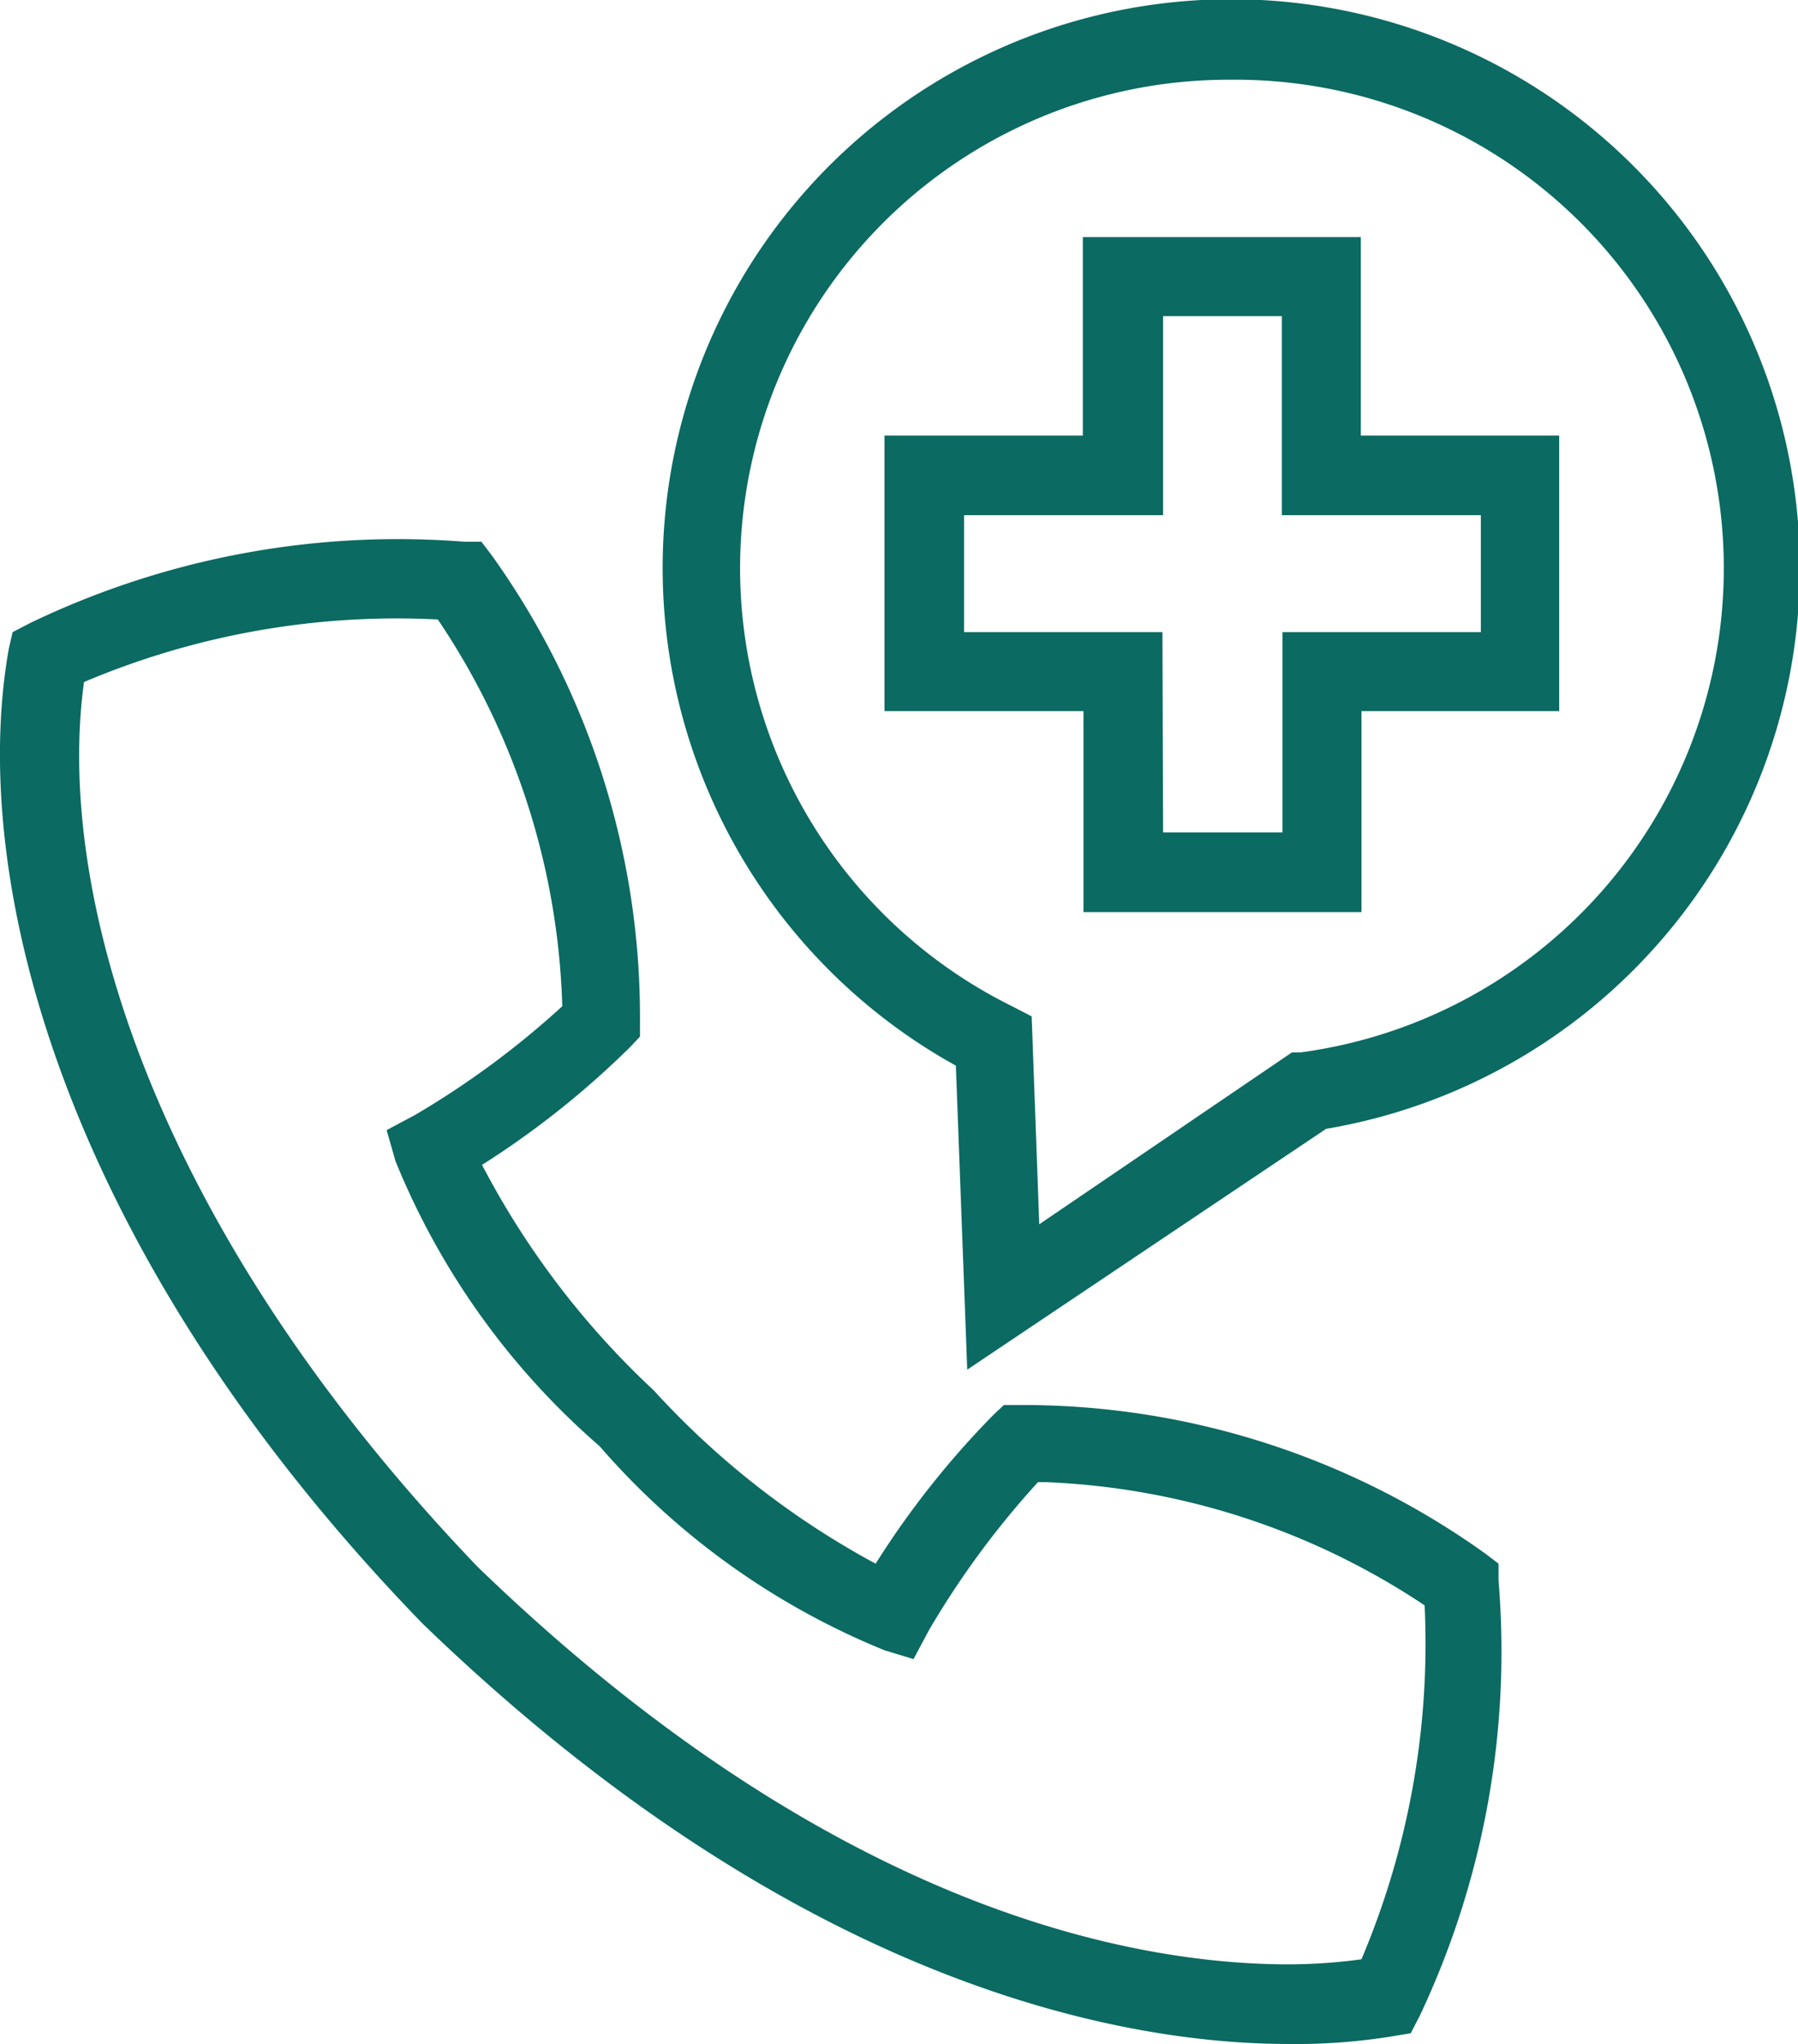 <svg xmlns="http://www.w3.org/2000/svg" width="10.04mm" height="11.41mm" viewBox="0 0 28.46 32.34"><defs><style>.cls-1{fill:#0b6a62;}</style></defs><title>ligue-emergencia</title><g id="Layer_2" data-name="Layer 2"><g id="Layer_1-2" data-name="Layer 1"><path class="cls-1" d="M20.4,32.34h0c-2.55,0-7.73-.87-13.72-6.66C.88,19.69-.49,13.79.14,10.26L.2,10l.27-.14A13.42,13.42,0,0,1,7.35,8.57l.27,0,.16.21a12.54,12.54,0,0,1,2.35,7.4v.22l-.15.16a14,14,0,0,1-2.35,1.87A13.24,13.24,0,0,0,10.35,22a13.27,13.27,0,0,0,3.51,2.74,14,14,0,0,1,1.87-2.36l.16-.15h.22a12.57,12.57,0,0,1,7.4,2.35l.21.16,0,.27a13.49,13.49,0,0,1-1.25,6.89l-.14.27-.3.05A9.53,9.53,0,0,1,20.4,32.34ZM1.33,10.79c-.45,3.25,1,8.54,6.23,14C13.22,30.26,18,31.08,20.4,31.08h0A8.71,8.71,0,0,0,21.55,31a12.8,12.8,0,0,0,1-5.6,11.63,11.63,0,0,0-6-1.95h-.12A13.8,13.8,0,0,0,14.7,25.8l-.24.45L14,26.11a11.9,11.9,0,0,1-4.51-3.23,11.89,11.89,0,0,1-3.23-4.51l-.14-.49.45-.24a13.81,13.81,0,0,0,2.33-1.72A11.53,11.53,0,0,0,6.93,9.8,12.69,12.69,0,0,0,1.33,10.79Z"/><path class="cls-1" d="M15.31,21.67l-.18-4.81a9,9,0,1,1,5.86,1ZM19.47,1.26A7.73,7.73,0,0,0,16,15.91l.33.17.12,3.29,4-2.72.14,0A7.73,7.73,0,0,0,19.47,1.26Z"/><path class="cls-1" d="M21.55,14.43h-4.4V11.25H14V6.89h3.14V3.75h4.4V6.89h3.14v4.36H21.55Zm-3.14-1.26h1.89V10h3.14V8.15H20.29V5H18.41V8.15H15.26V10h3.14Z"/></g></g></svg>